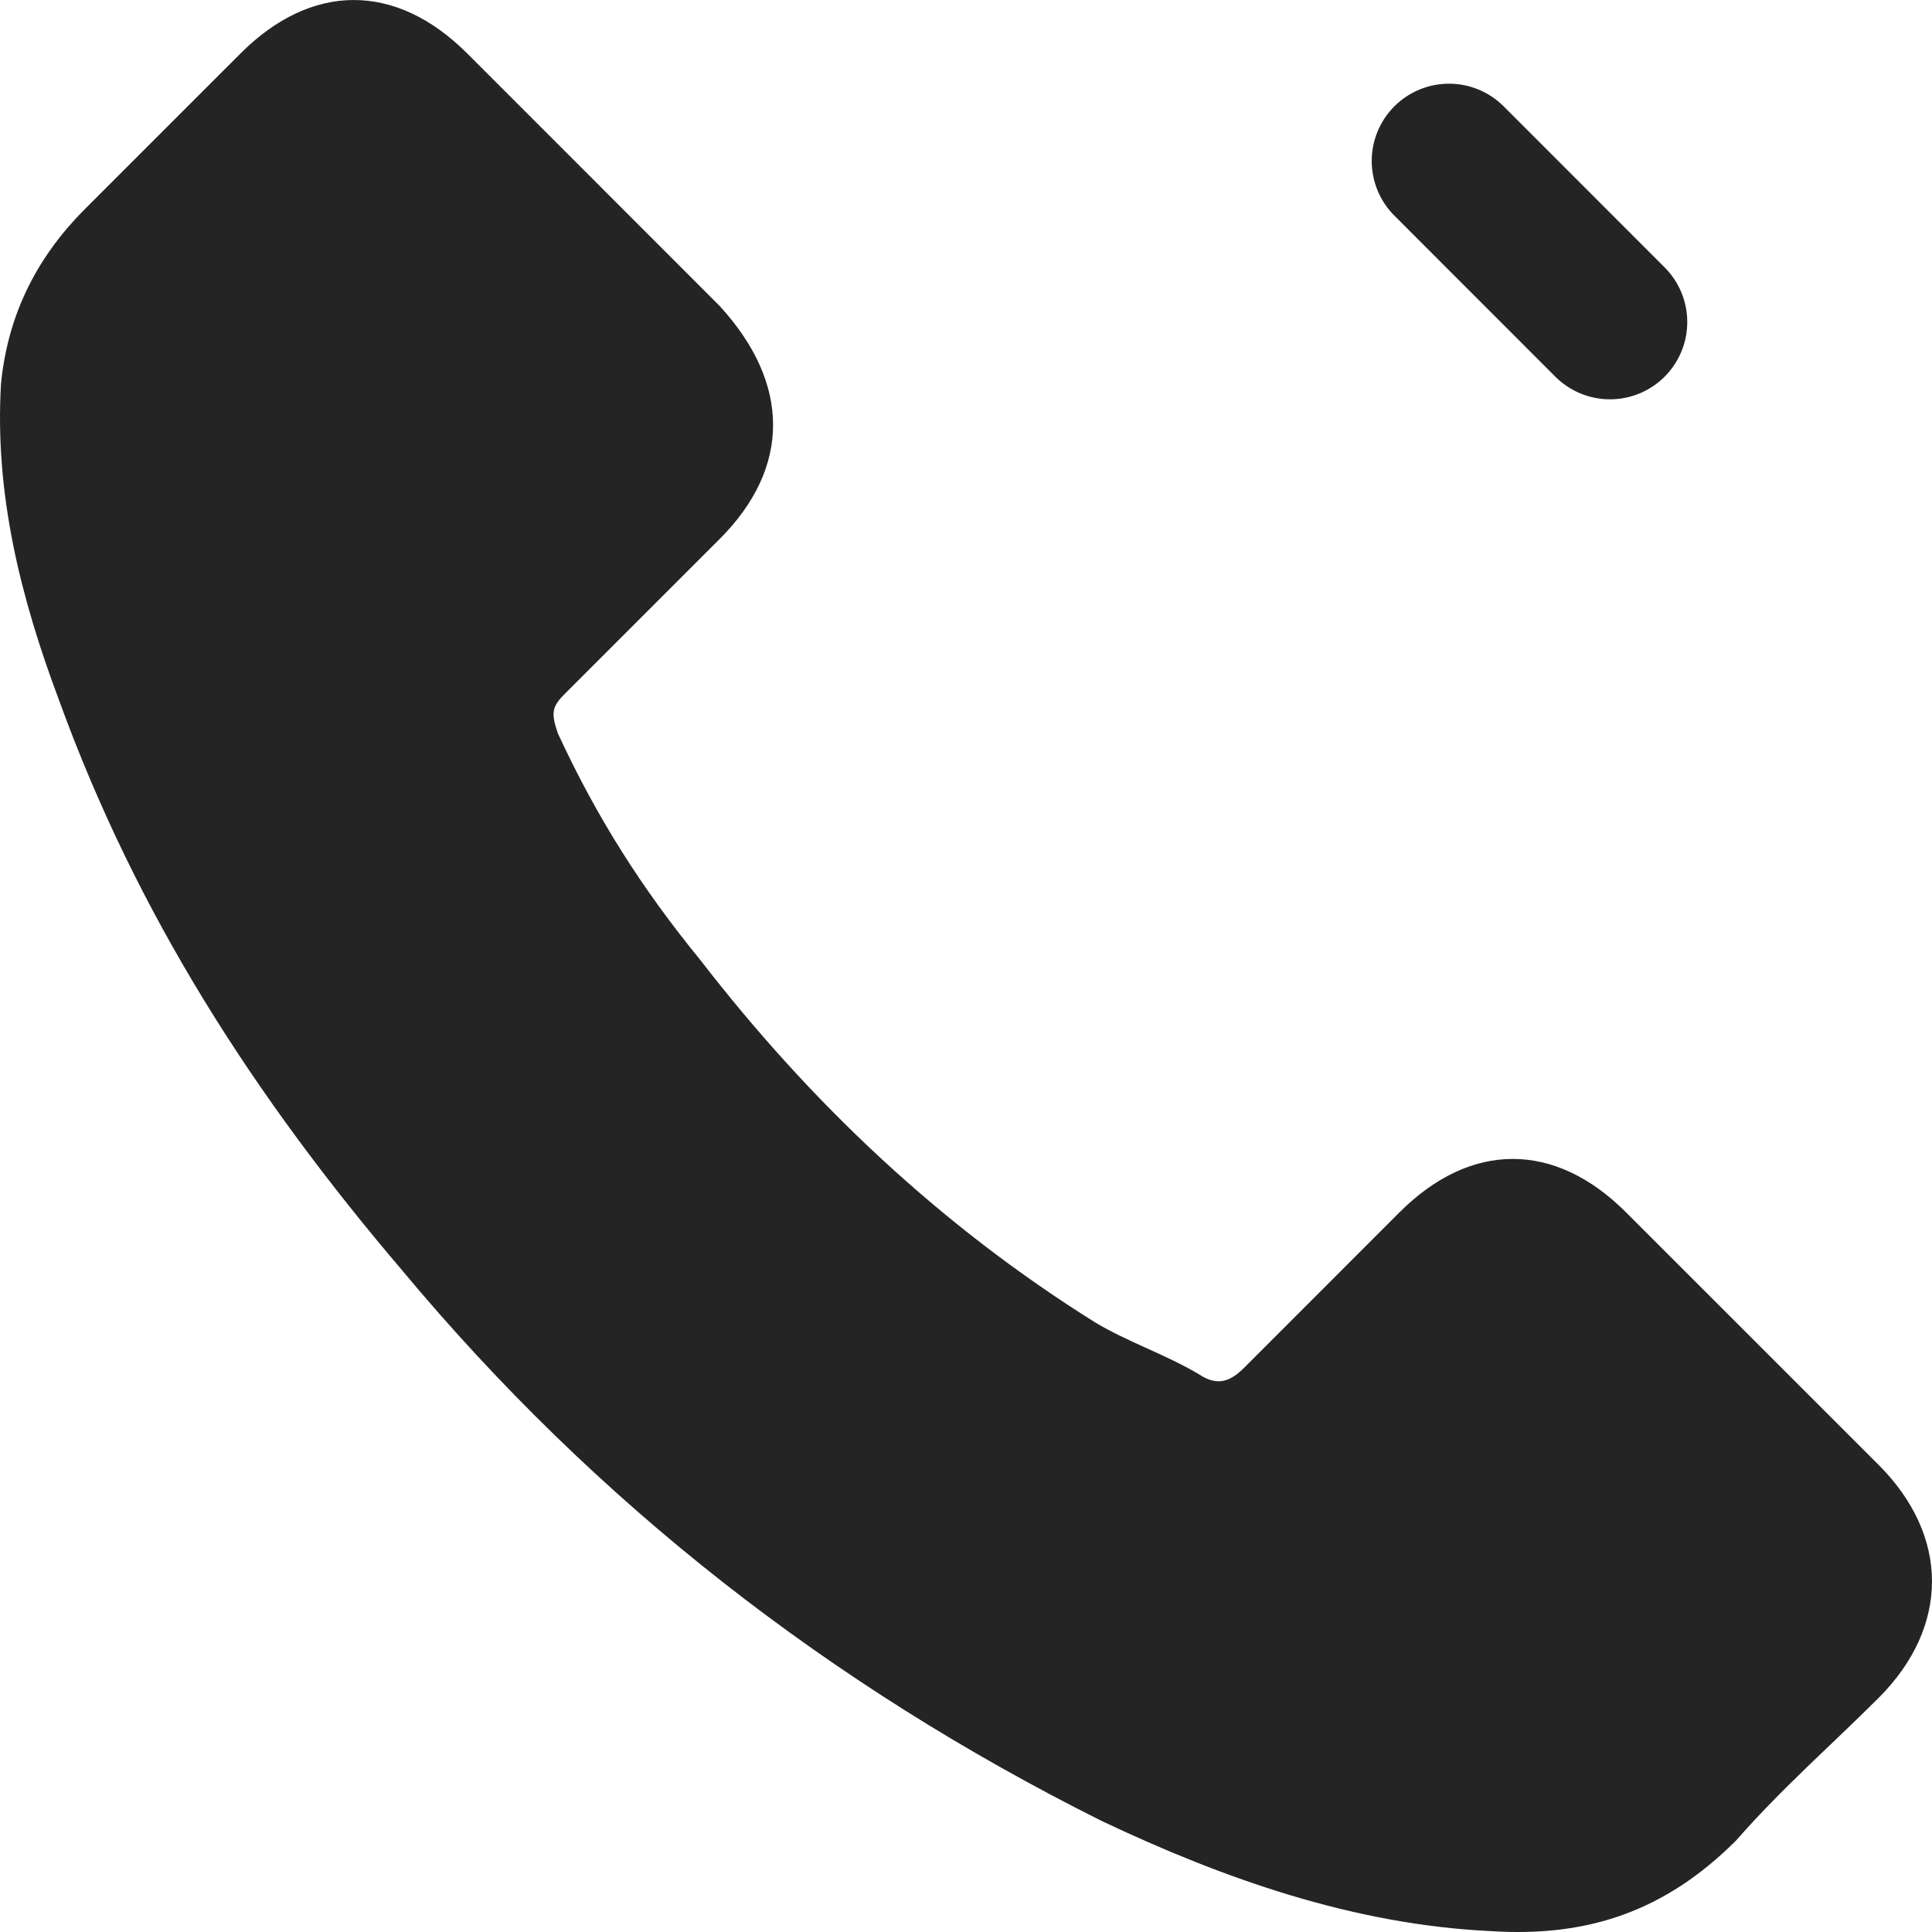 <?xml version="1.0" encoding="UTF-8"?> <svg xmlns="http://www.w3.org/2000/svg" width="25" height="25" viewBox="0 0 25 25" fill="none"> <path d="M21.041 15.688C20.12 14.766 19.031 14.766 18.109 15.688C17.439 16.358 16.769 17.028 16.099 17.699C15.931 17.866 15.763 17.95 15.512 17.782C15.093 17.531 14.59 17.364 14.171 17.112C12.161 15.855 10.485 14.264 9.061 12.421C8.307 11.499 7.721 10.577 7.218 9.488C7.134 9.237 7.134 9.153 7.302 8.985C7.972 8.315 8.642 7.645 9.312 6.975C10.234 6.053 10.234 4.964 9.312 3.959C8.81 3.456 8.223 2.869 7.721 2.367C7.134 1.78 6.631 1.278 6.045 0.691C5.123 -0.23 4.034 -0.23 3.113 0.691C2.442 1.361 1.772 2.032 1.102 2.702C0.432 3.372 0.097 4.126 0.013 4.964C-0.071 6.388 0.264 7.729 0.767 9.069C1.772 11.834 3.28 14.18 5.207 16.442C7.721 19.458 10.737 21.804 14.255 23.563C15.847 24.317 17.523 24.904 19.282 24.988C20.539 25.071 21.544 24.736 22.466 23.815C23.052 23.144 23.722 22.558 24.309 21.971C25.23 21.05 25.23 19.877 24.309 18.955C23.22 17.866 22.131 16.777 21.041 15.688Z" fill="#242424"></path> <path d="M18.75 2.083L20.833 4.167" stroke="#242424" stroke-width="2" stroke-miterlimit="10" stroke-linecap="round" stroke-linejoin="round"></path> </svg> 